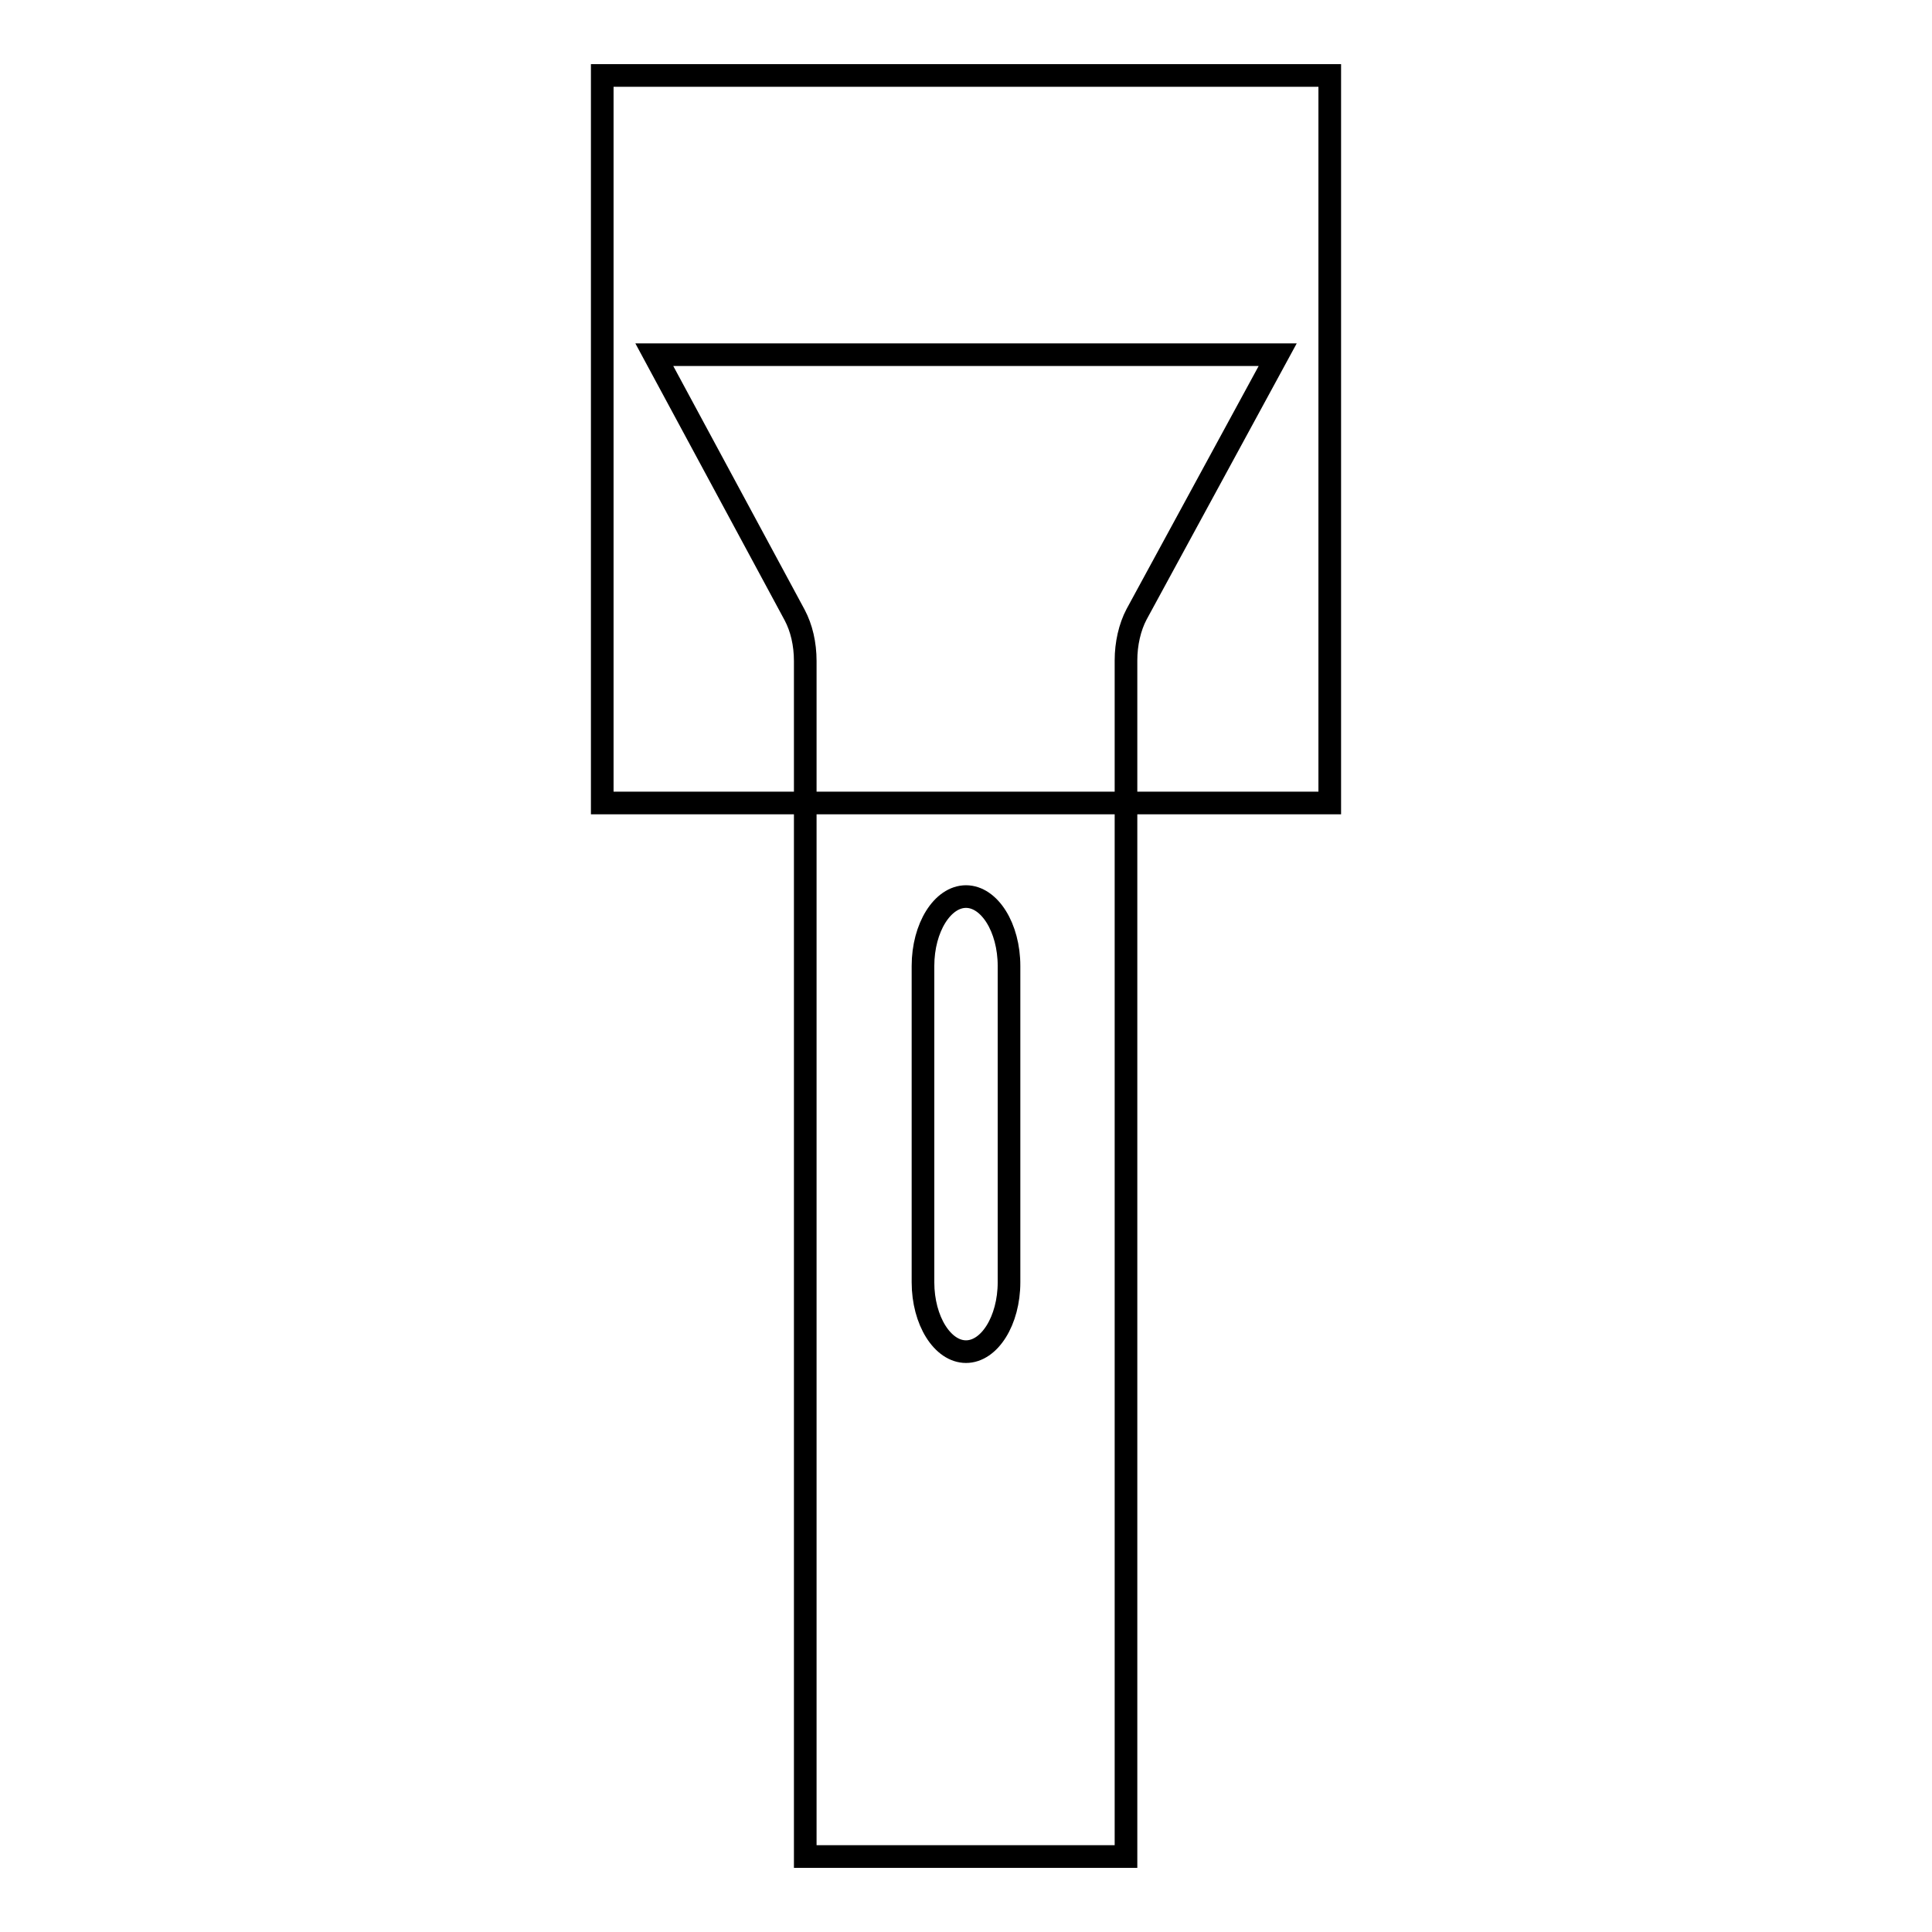 <?xml version="1.0" encoding="utf-8"?>
<!-- Svg Vector Icons : http://www.onlinewebfonts.com/icon -->
<!DOCTYPE svg PUBLIC "-//W3C//DTD SVG 1.1//EN" "http://www.w3.org/Graphics/SVG/1.1/DTD/svg11.dtd">
<svg version="1.1" xmlns="http://www.w3.org/2000/svg" xmlns:xlink="http://www.w3.org/1999/xlink" x="0px" y="0px" viewBox="0 0 256 256" enable-background="new 0 0 256 256" xml:space="preserve">
<g><g><g><g><path stroke-width="3" fill-opacity="0" stroke="#000000"  d="M79.8 10h96.4v96.4h-96.4z"/><path stroke-width="3" fill-opacity="0" stroke="#000000"  d="M105.3,81.5c0.9,1.7,1.4,3.8,1.4,6.1V246h42.5V87.5c0-2.2,0.5-4.4,1.4-6.1l18.7-34.4H86.7L105.3,81.5z M122.3,128c0-5.1,2.6-9.2,5.7-9.2s5.7,4.1,5.7,9.2v41.9c0,5.1-2.6,9.2-5.7,9.2s-5.7-4.1-5.7-9.2V128z"/></g></g><g></g><g></g><g></g><g></g><g></g><g></g><g></g><g></g><g></g><g></g><g></g><g></g><g></g><g></g><g></g></g></g>
</svg>